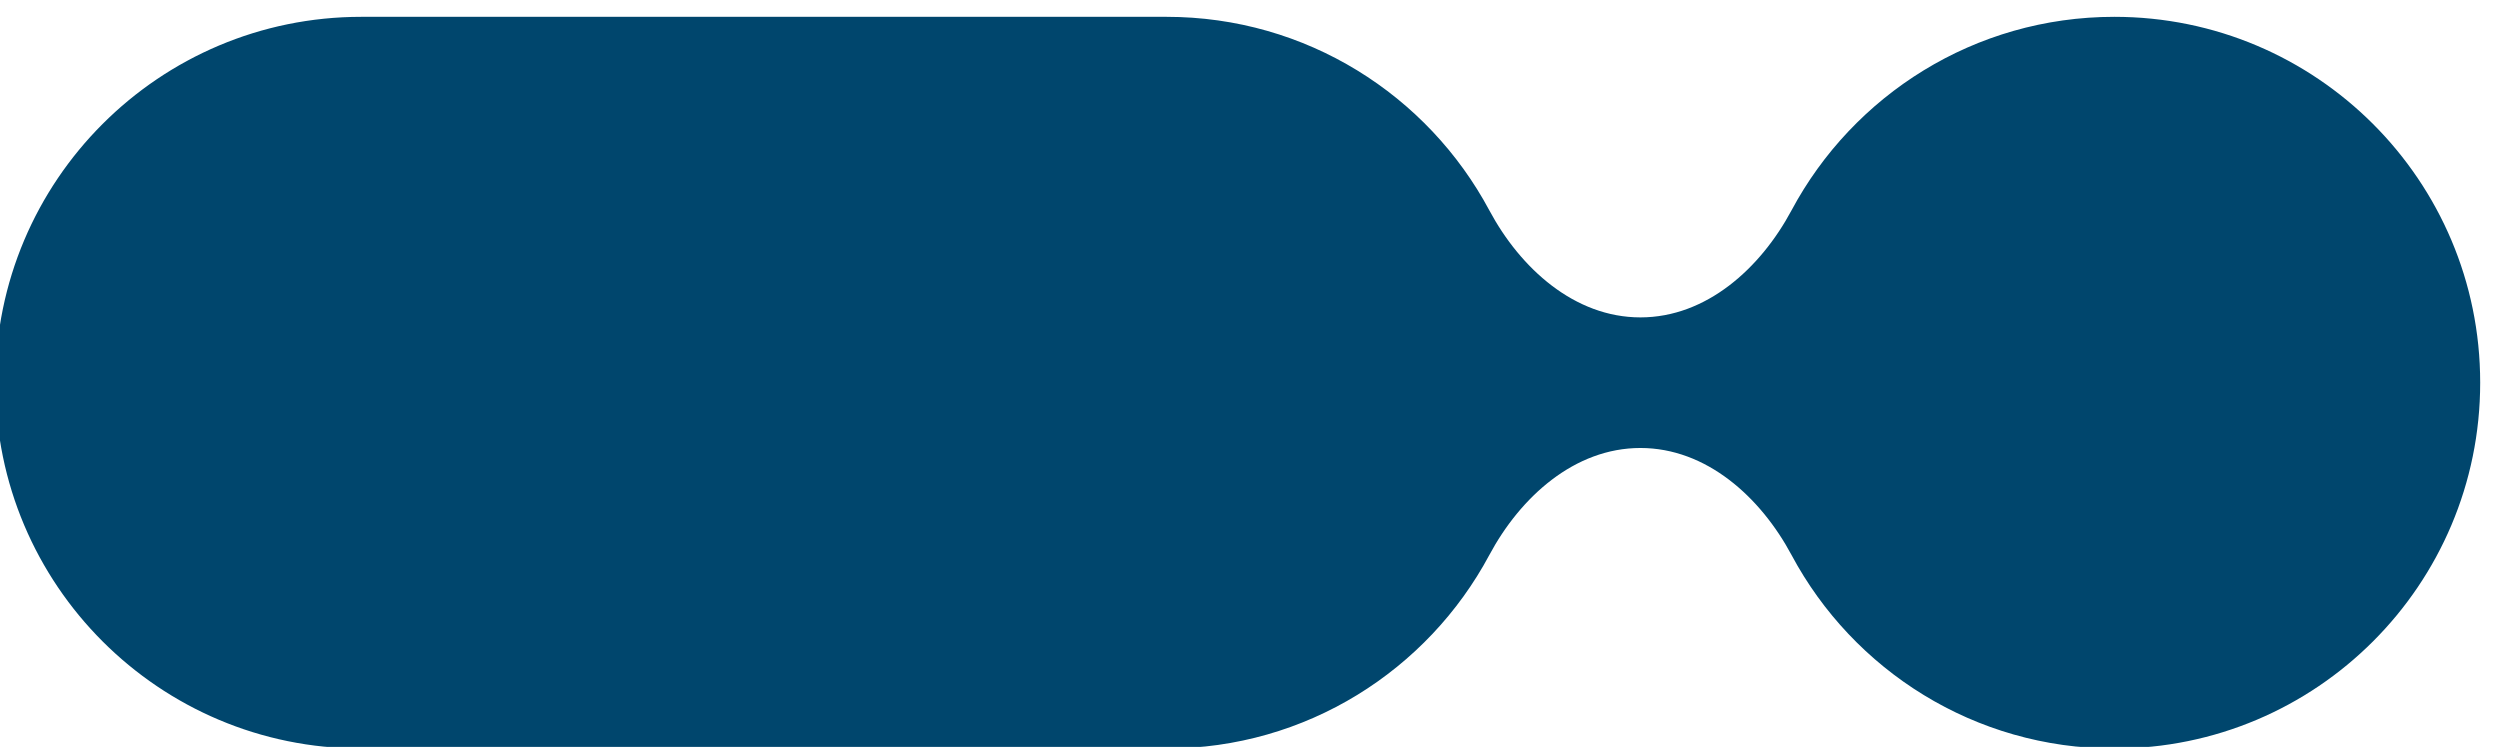 <svg width="164" height="49" viewBox="0 0 164 49" fill="none" xmlns="http://www.w3.org/2000/svg">
<g filter="url(#filter0_i_8_29285)">
<path d="M77.524 0.104C86.69 0.104 94.655 5.241 98.697 12.794C100.738 16.606 104.288 19.821 108.612 19.821C112.936 19.821 116.487 16.606 118.527 12.794C122.57 5.241 130.535 0.104 139.7 0.104C152.955 0.104 163.7 10.849 163.7 24.104C163.7 37.359 152.955 48.104 139.7 48.104C130.535 48.104 122.57 42.966 118.528 35.414C116.487 31.602 112.936 28.388 108.612 28.388C104.288 28.388 100.738 31.602 98.697 35.414C94.654 42.966 86.689 48.104 77.524 48.104H24.7C11.445 48.104 0.7 37.359 0.7 24.104C0.7 10.849 11.445 0.104 24.7 0.104H77.524Z" fill="#00466D"/>
</g>
<defs>
<filter id="filter0_i_8_29285" x="-0.3" y="0.104" width="164" height="49" filterUnits="userSpaceOnUse" color-interpolation-filters="sRGB">
<feFlood flood-opacity="0" result="BackgroundImageFix"/>
<feBlend mode="normal" in="SourceGraphic" in2="BackgroundImageFix" result="shape"/>
<feColorMatrix in="SourceAlpha" type="matrix" values="0 0 0 0 0 0 0 0 0 0 0 0 0 0 0 0 0 0 127 0" result="hardAlpha"/>
<feOffset dx="-1" dy="1"/>
<feGaussianBlur stdDeviation="0.5"/>
<feComposite in2="hardAlpha" operator="arithmetic" k2="-1" k3="1"/>
<feColorMatrix type="matrix" values="0 0 0 0 0 0 0 0 0 0 0 0 0 0 0 0 0 0 0.25 0"/>
<feBlend mode="normal" in2="shape" result="effect1_innerShadow_8_29285"/>
</filter>
</defs>
</svg>
